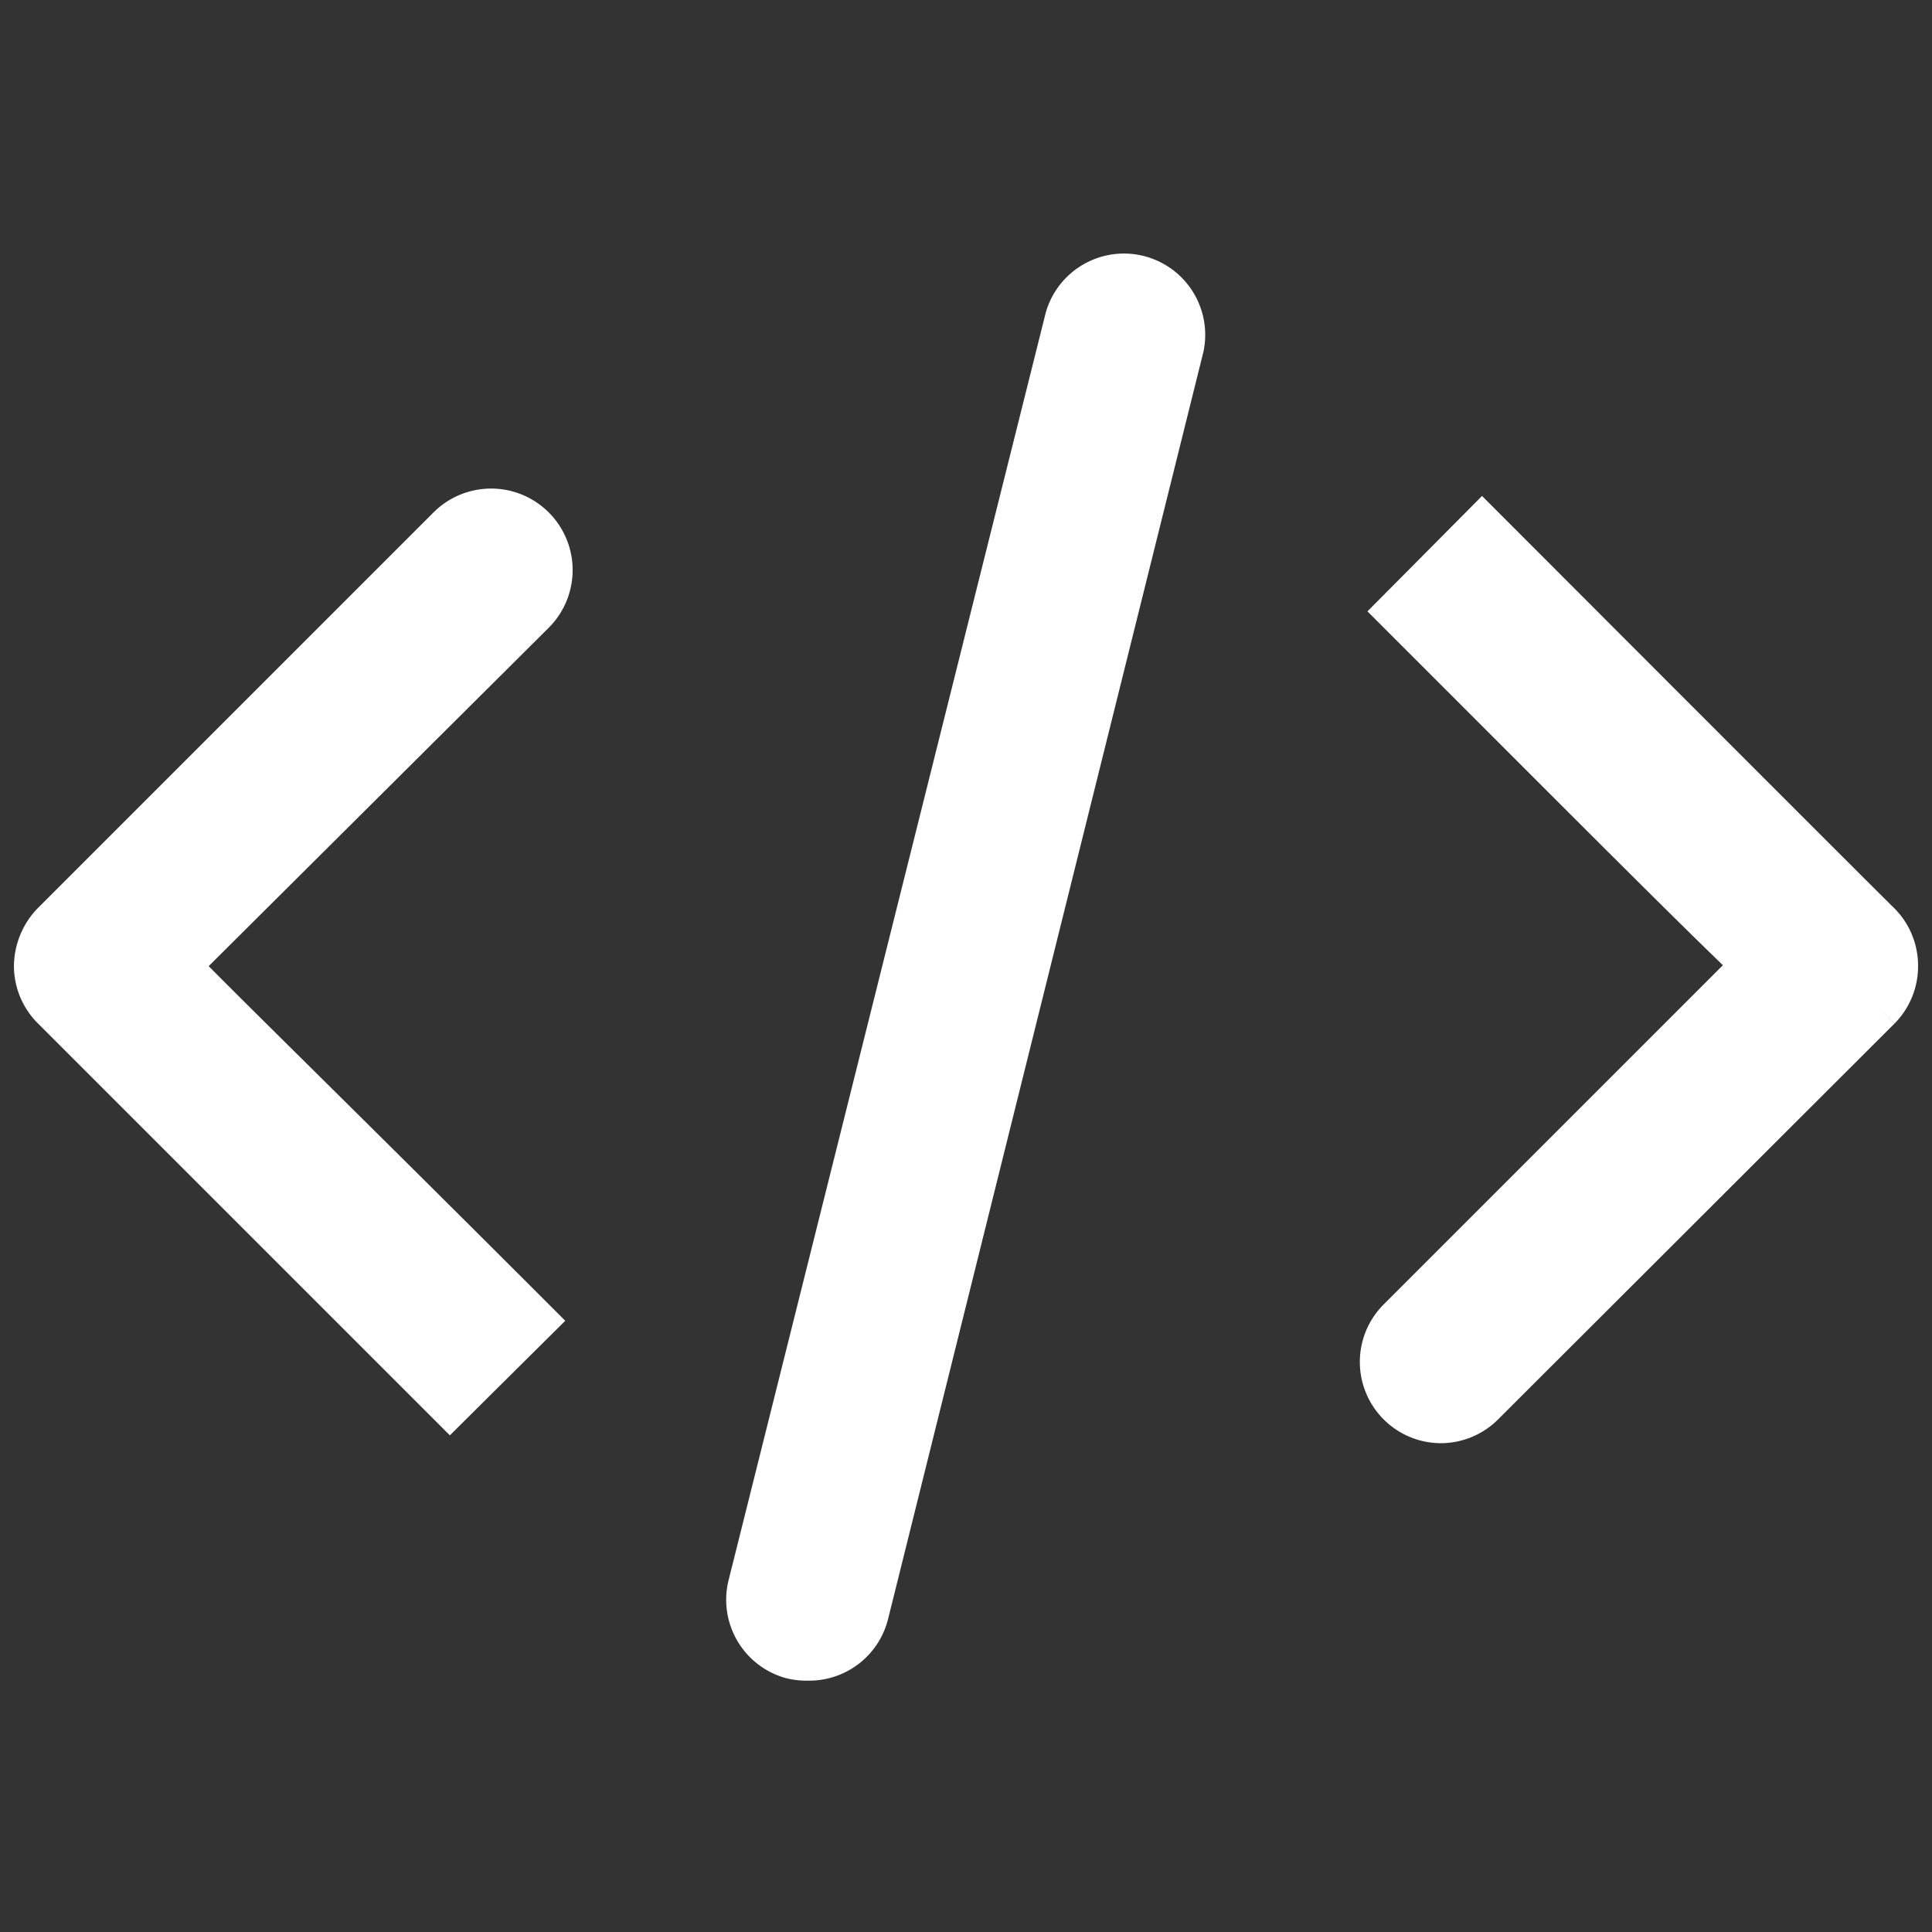 <svg fill="#ffffff" width="256px" height="256px" viewBox="-0.64 -0.64 33.28 33.28" xmlns="http://www.w3.org/2000/svg" stroke="#ffffff" stroke-width="0.8"><rect x="-0.64" y="-0.64" width="33.28" height="33.28" fill="#333333" stroke="none"/><g id="SVGRepo_bgCarrier" stroke-width="0"></g><g id="SVGRepo_tracerCarrier" stroke-linecap="round" stroke-linejoin="round"></g><g id="SVGRepo_iconCarrier"> <path d="M7.11,23.52l1.42-1.41C5.14,18.72,3.37,17,2.39,16L8.53,9.89A1,1,0,1,0,7.11,8.47L.29,15.29A1.05,1.05,0,0,0,0,16a1,1,0,0,0,.3.71Z"></path> <path d="M31.71,15.29c-.1-.09-6.82-6.82-6.82-6.82L23.48,9.89c3.38,3.38,5.15,5.16,6.13,6.09l-6.13,6.13a1,1,0,0,0,.7,1.71,1,1,0,0,0,.71-.3l6.82-6.81A1,1,0,0,0,32,16,1,1,0,0,0,31.71,15.29Z"></path> <path d="M13.27,27.91a1,1,0,0,0,1-.76L19.7,5.33a1,1,0,0,0-1.94-.48L12.3,26.67A1,1,0,0,0,13,27.88,1,1,0,0,0,13.27,27.91Z"></path> </g></svg>